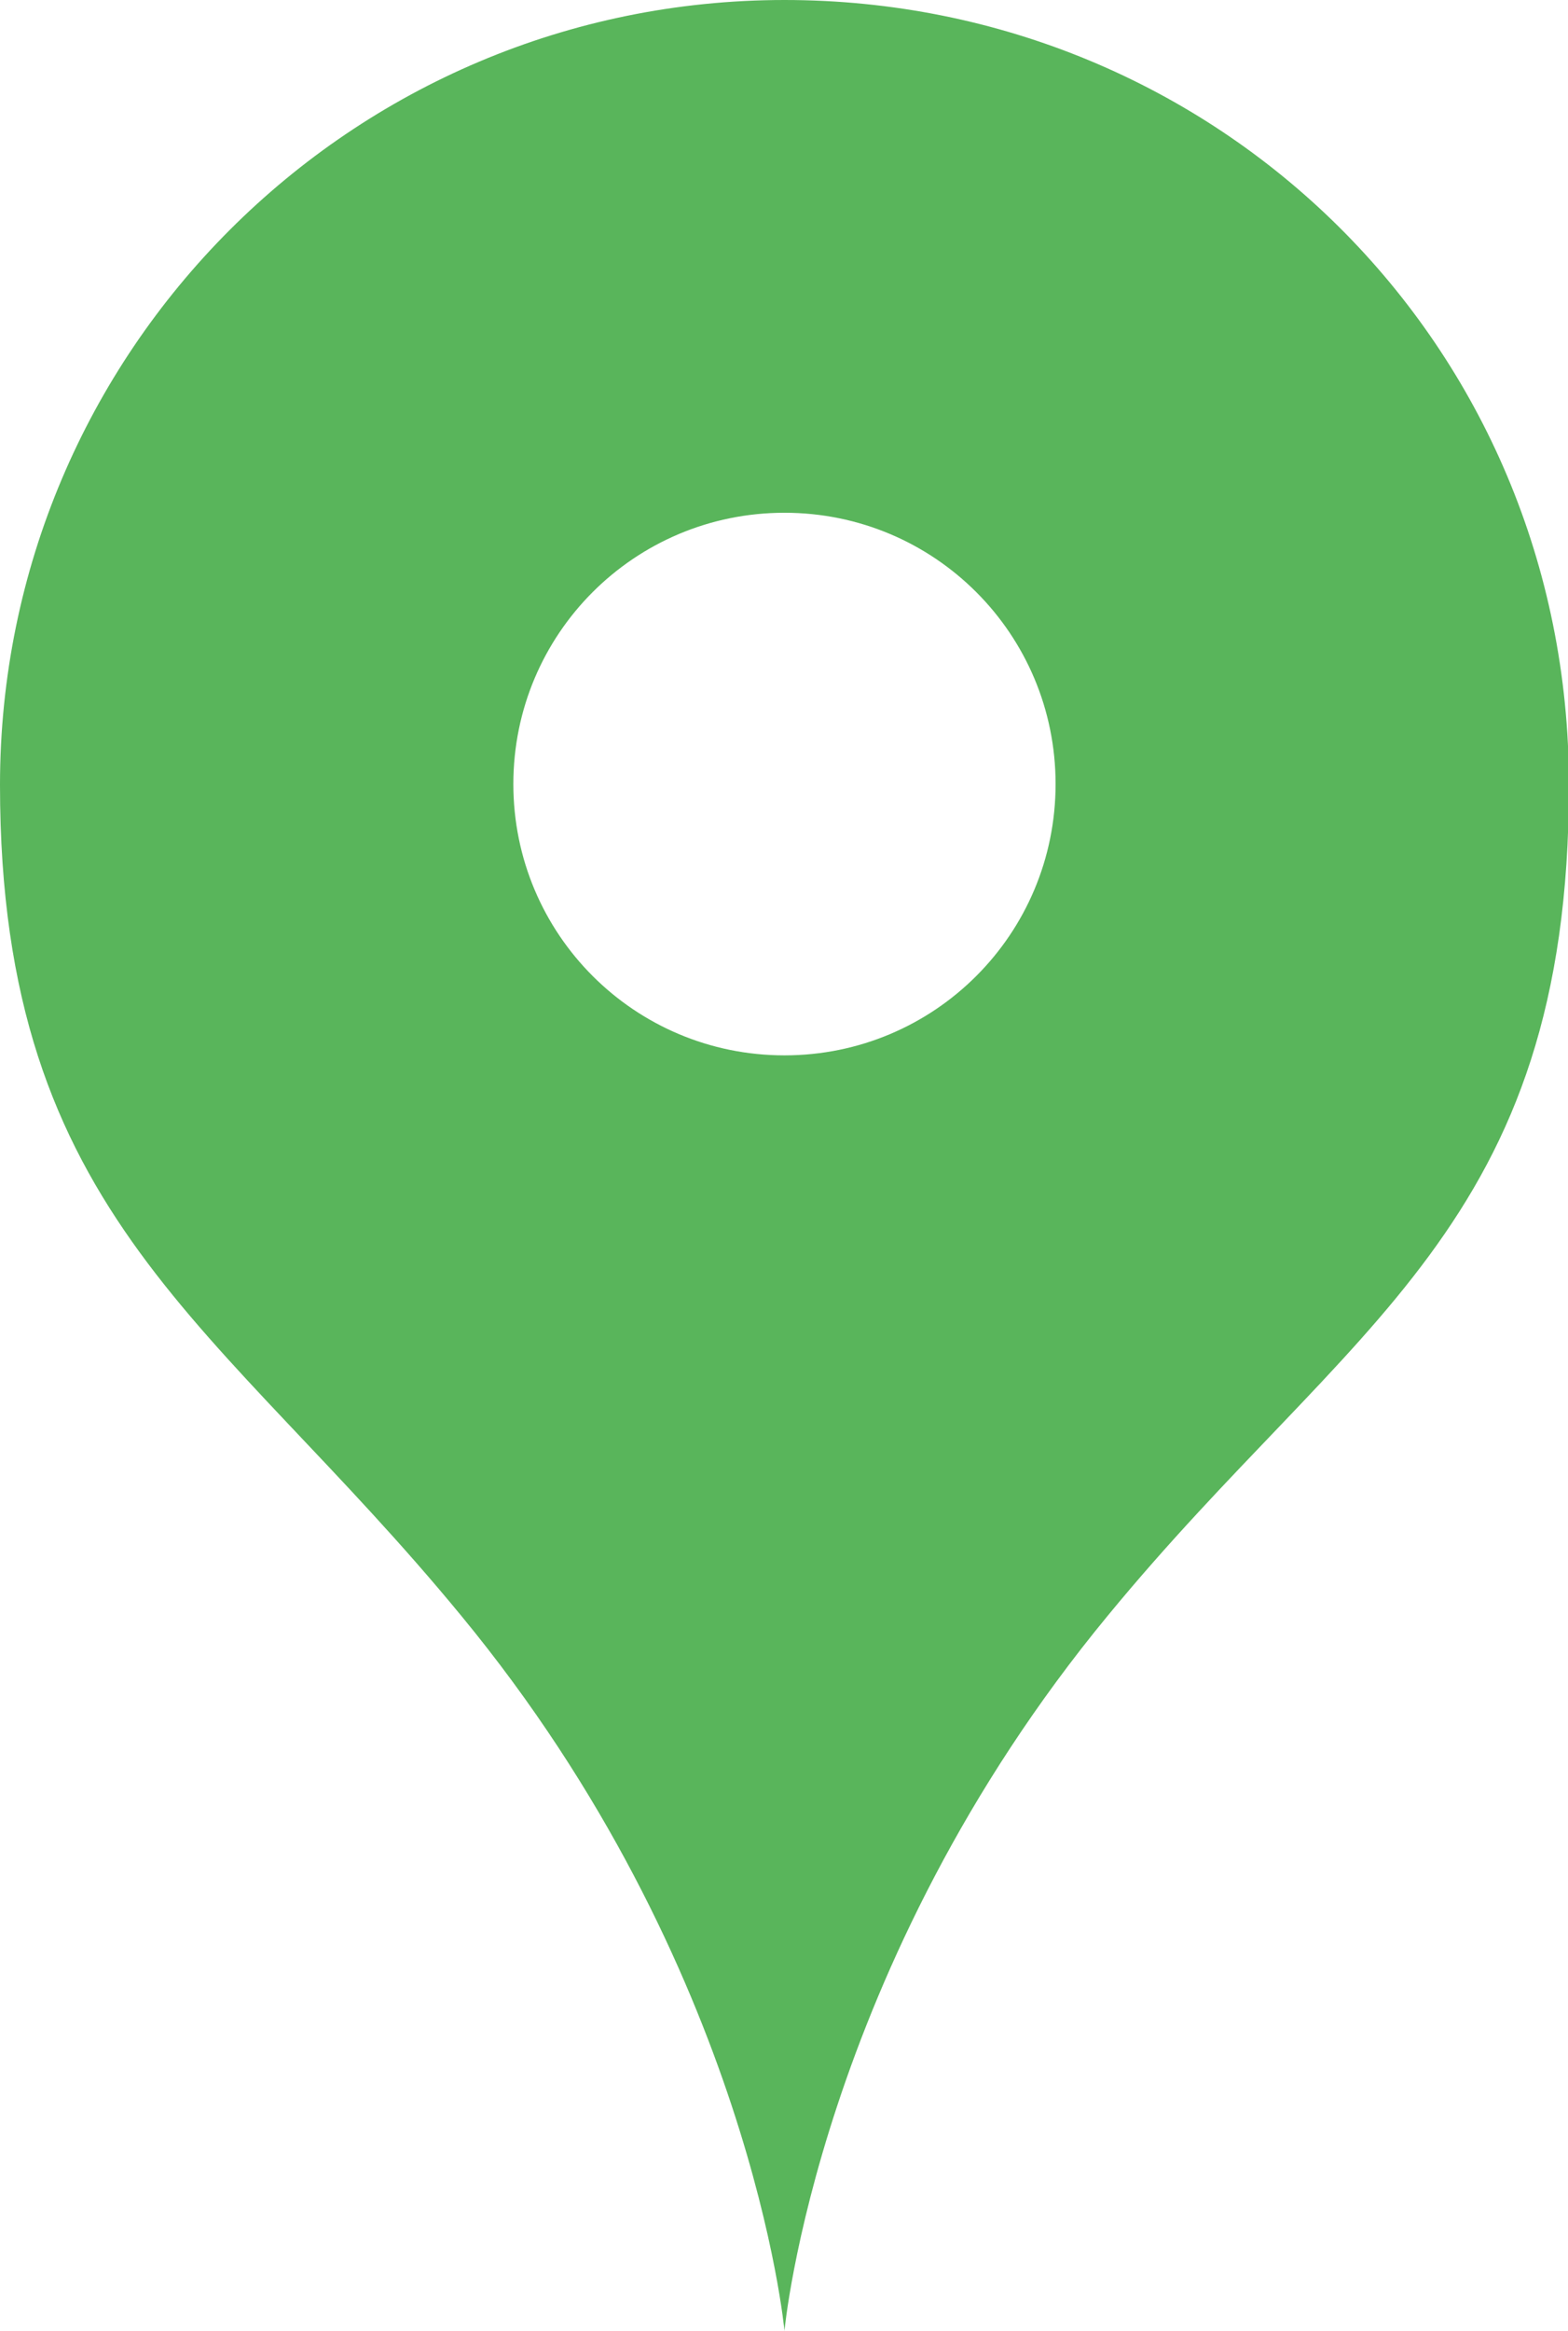<?xml version="1.0" encoding="UTF-8"?>
<svg id="Layer_2" data-name="Layer 2" xmlns="http://www.w3.org/2000/svg" viewBox="0 0 16.83 25">
  <defs>
    <style>
      .cls-1 {
        fill: #59b55b;
        stroke-width: 0px;
      }
    </style>
  </defs>
  <g id="_レイアウト" data-name="レイアウト">
    <path class="cls-1" d="M8.42,0C3.77,0,0,3.77,0,8.42s2.35,5.75,4.95,8.91c3.11,3.77,3.47,7.67,3.47,7.67,0,0,.36-3.9,3.47-7.67,2.6-3.16,4.95-4.17,4.95-8.91S13.06,0,8.42,0ZM8.42,11.32c-1.61,0-2.91-1.3-2.91-2.91s1.3-2.91,2.91-2.91,2.91,1.3,2.91,2.91-1.3,2.91-2.91,2.91Z"/>
  </g>
</svg>